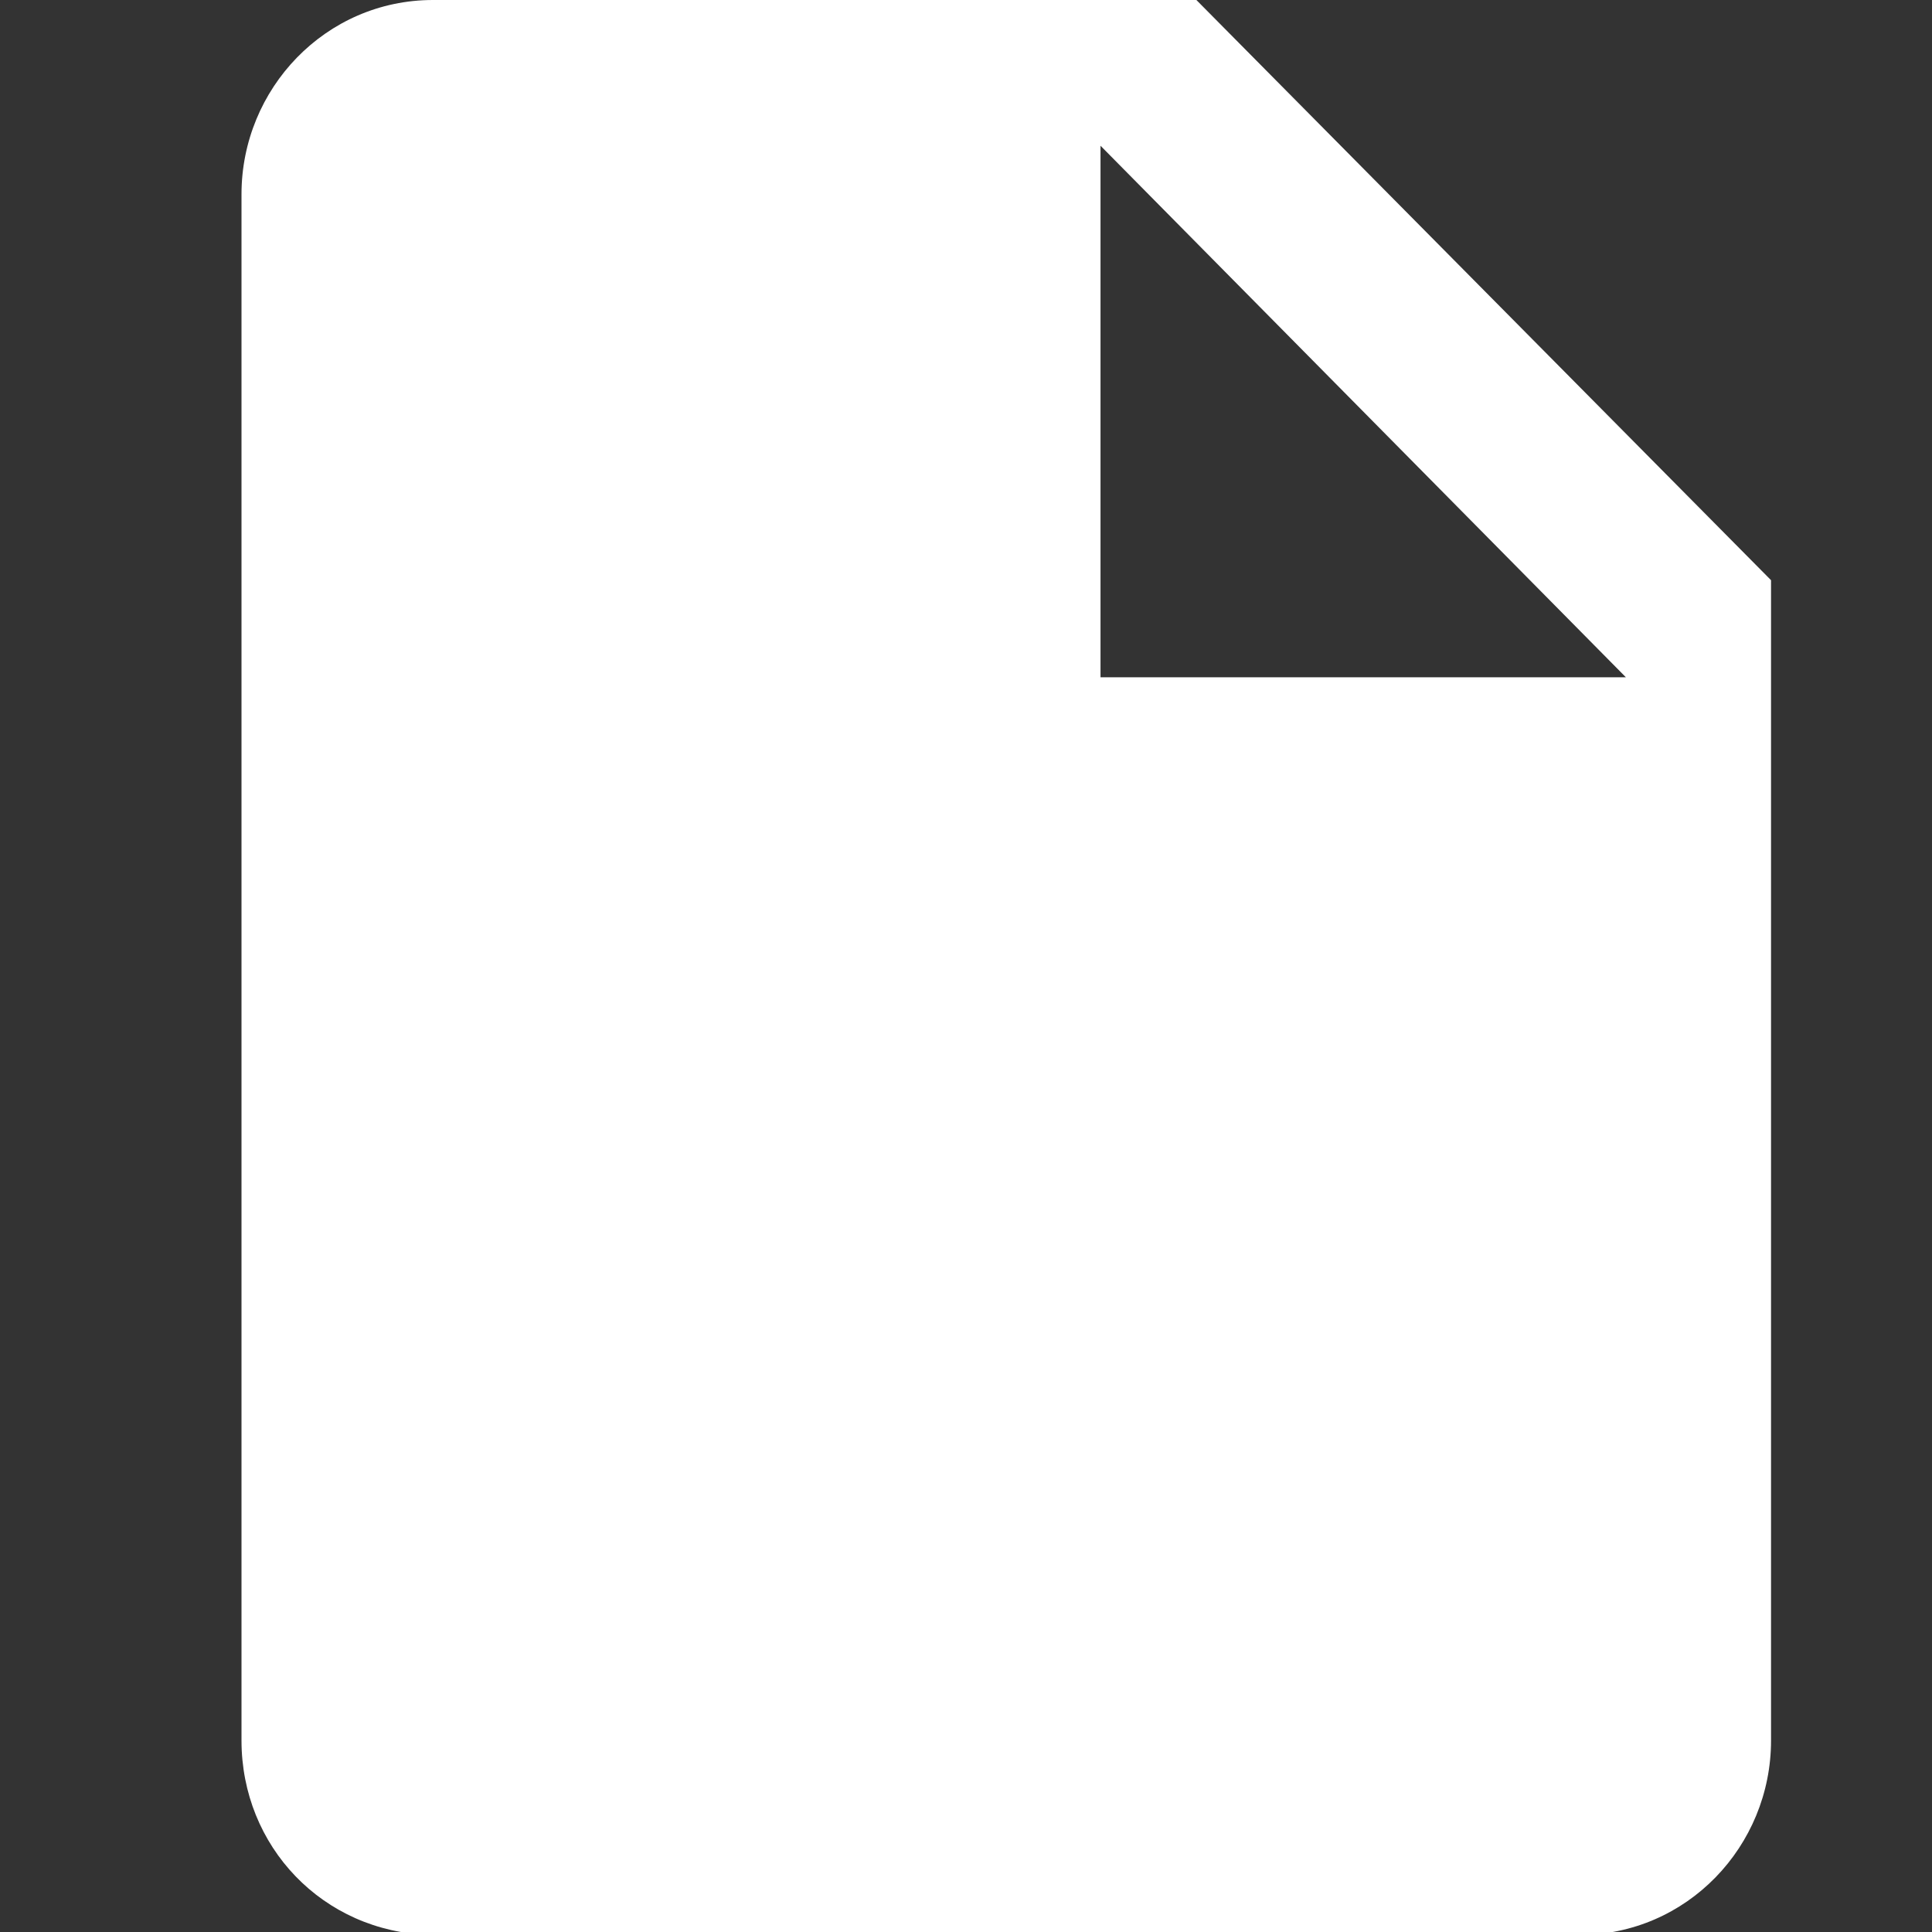 <svg width="16" height="16" viewBox="0 0 16 16" fill="none" xmlns="http://www.w3.org/2000/svg">
<rect x="0" y="0" width="16" height="16" fill="#333333" stroke="none"/>
<g clip-path="url(#clip0_4426_22389)">
<path d="M9.908 0H3.586C2.697 0 2 0.734 2 1.609V14.414C2 15.29 2.673 16 3.562 16.024H13.08C13.97 16.024 14.667 15.29 14.667 14.414V4.805L9.908 0ZM9.114 5.609V1.207L13.465 5.609H9.114Z" fill="white"/>
</g>
<defs>
<clipPath id="clip0_4426_22389">
<rect width="12.667" height="16" fill="white" transform="translate(2)"/>
</clipPath>
</defs>
</svg>
